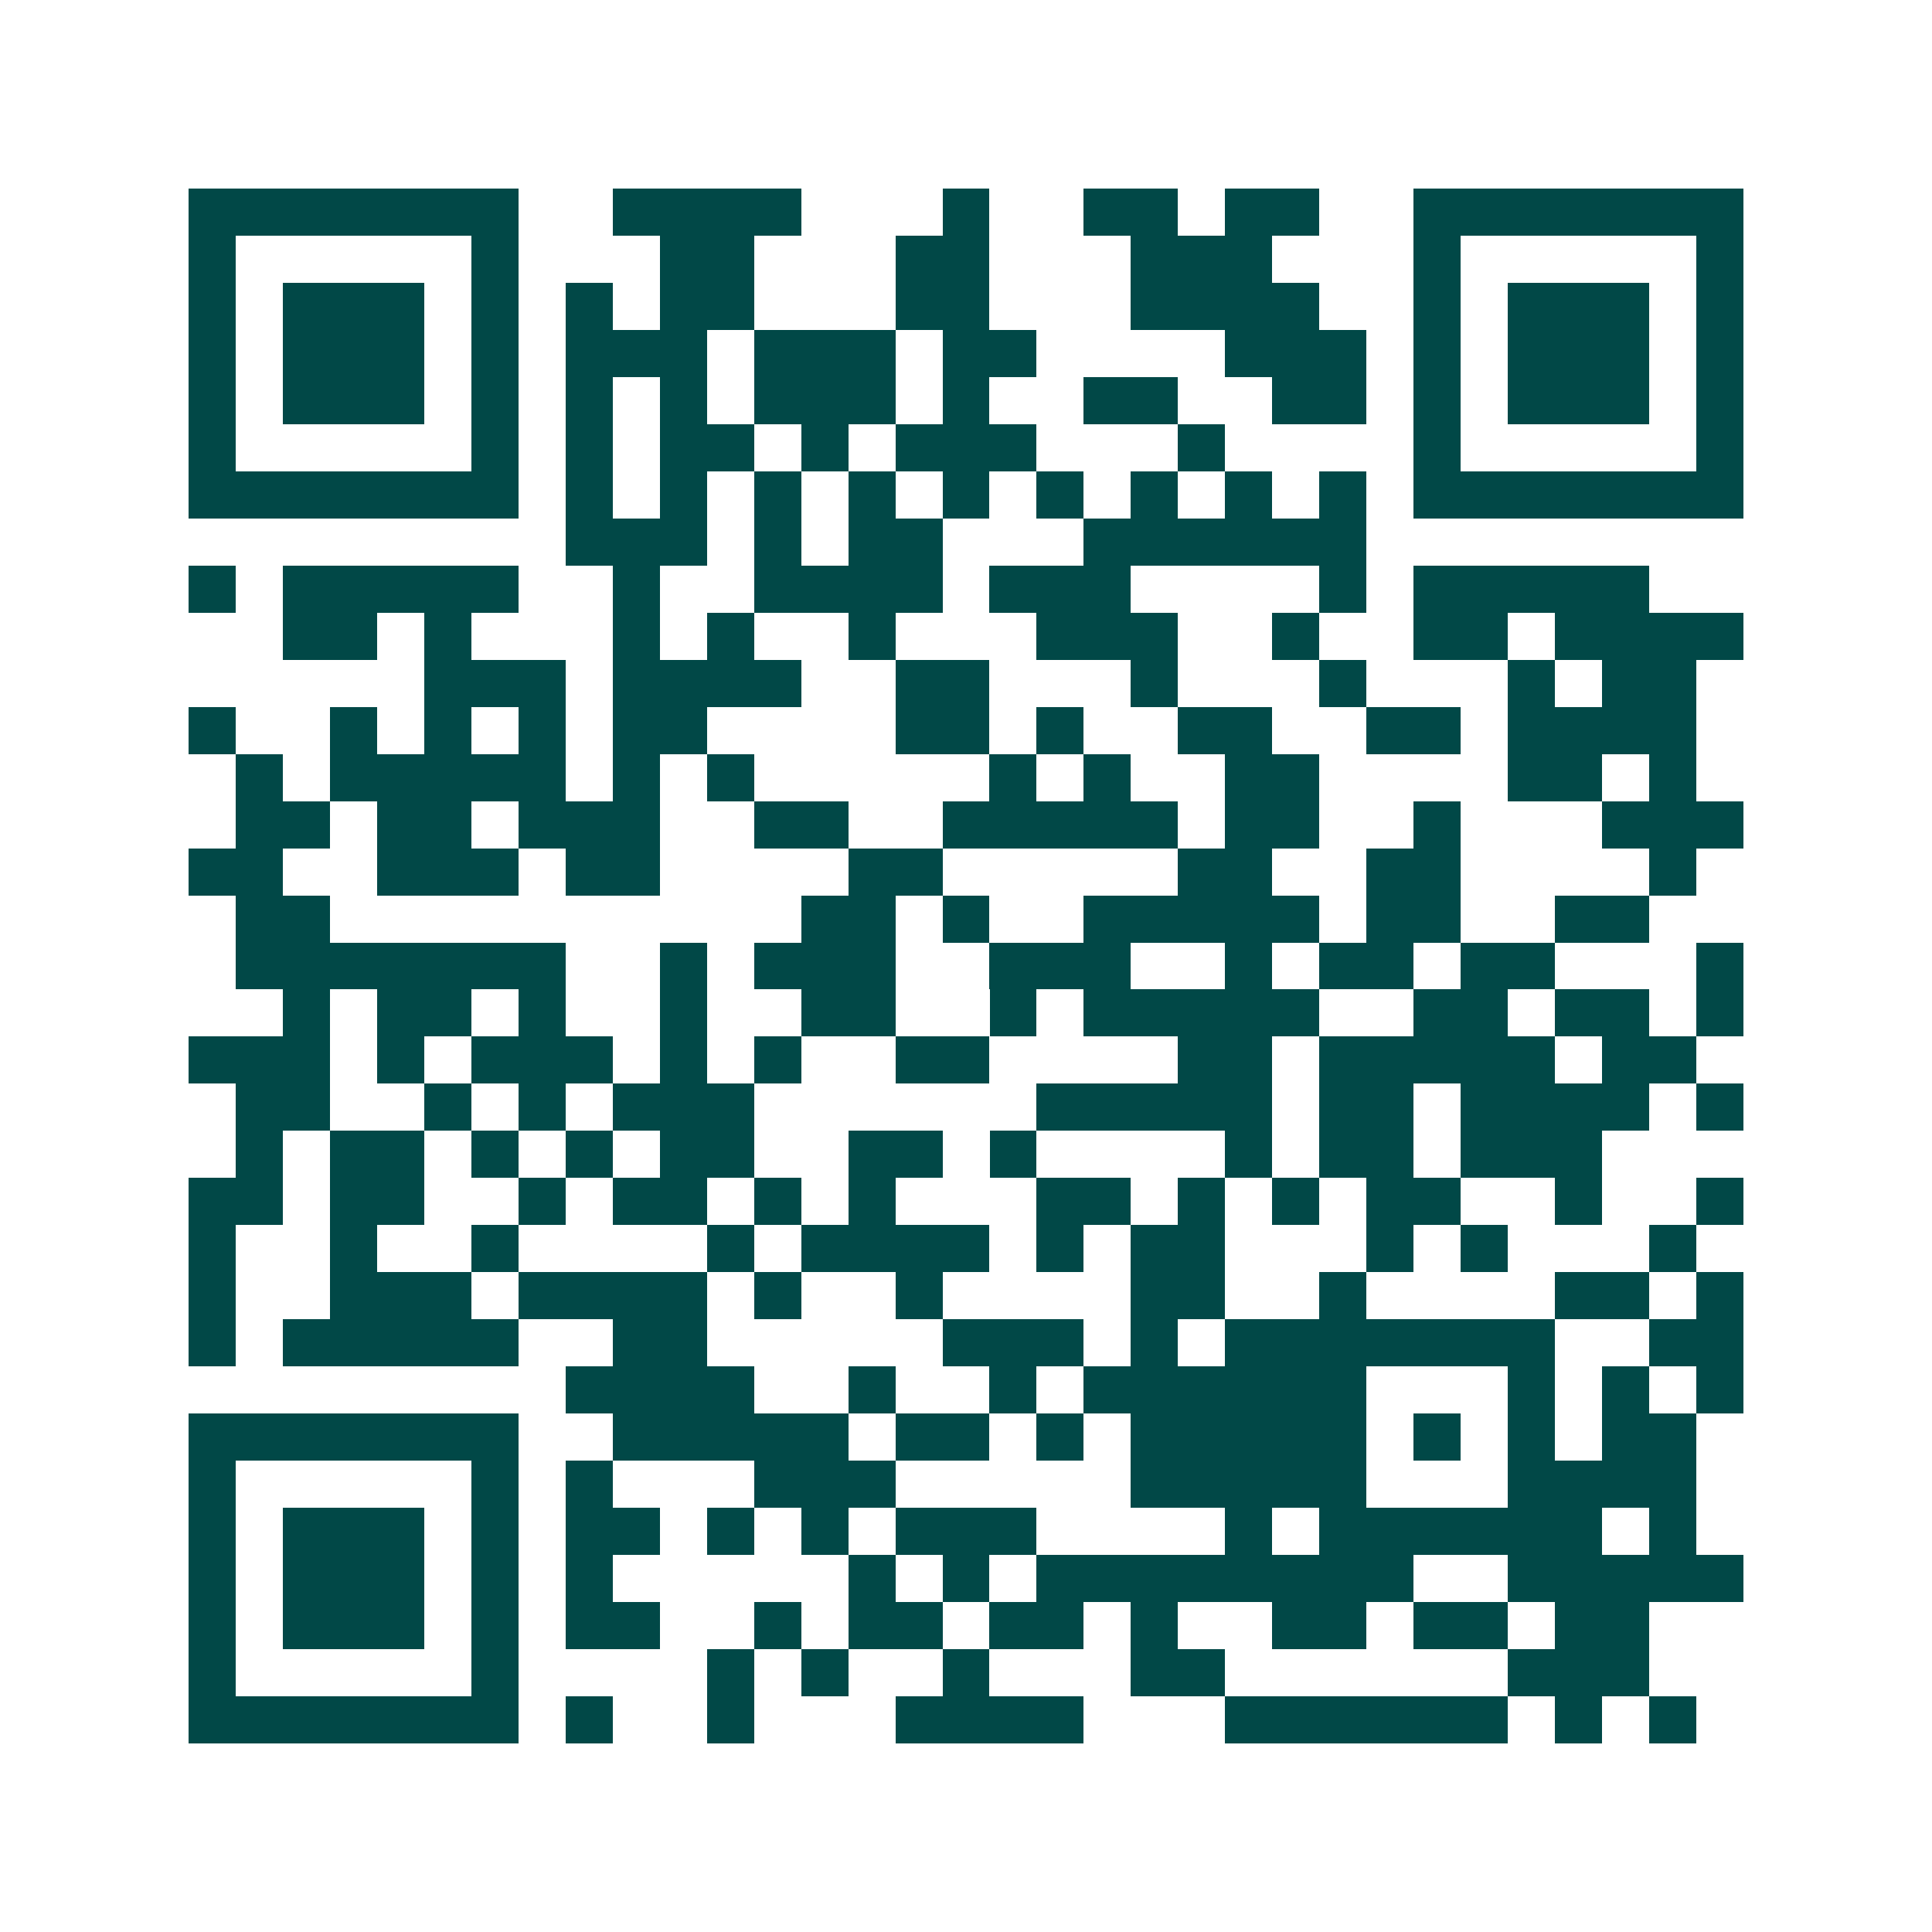 <svg xmlns="http://www.w3.org/2000/svg" width="200" height="200" viewBox="0 0 41 41" shape-rendering="crispEdges"><path fill="#ffffff" d="M0 0h41v41H0z"/><path stroke="#014847" d="M4 4.5h7m2 0h4m3 0h1m2 0h2m1 0h2m2 0h7M4 5.5h1m5 0h1m3 0h2m3 0h2m3 0h3m3 0h1m5 0h1M4 6.5h1m1 0h3m1 0h1m1 0h1m1 0h2m3 0h2m3 0h4m2 0h1m1 0h3m1 0h1M4 7.5h1m1 0h3m1 0h1m1 0h3m1 0h3m1 0h2m4 0h3m1 0h1m1 0h3m1 0h1M4 8.5h1m1 0h3m1 0h1m1 0h1m1 0h1m1 0h3m1 0h1m2 0h2m2 0h2m1 0h1m1 0h3m1 0h1M4 9.5h1m5 0h1m1 0h1m1 0h2m1 0h1m1 0h3m3 0h1m4 0h1m5 0h1M4 10.5h7m1 0h1m1 0h1m1 0h1m1 0h1m1 0h1m1 0h1m1 0h1m1 0h1m1 0h1m1 0h7M12 11.5h3m1 0h1m1 0h2m3 0h6M4 12.5h1m1 0h5m2 0h1m2 0h4m1 0h3m4 0h1m1 0h5M6 13.5h2m1 0h1m3 0h1m1 0h1m2 0h1m3 0h3m2 0h1m2 0h2m1 0h4M9 14.5h3m1 0h4m2 0h2m3 0h1m3 0h1m3 0h1m1 0h2M4 15.5h1m2 0h1m1 0h1m1 0h1m1 0h2m4 0h2m1 0h1m2 0h2m2 0h2m1 0h4M5 16.5h1m1 0h5m1 0h1m1 0h1m5 0h1m1 0h1m2 0h2m4 0h2m1 0h1M5 17.5h2m1 0h2m1 0h3m2 0h2m2 0h5m1 0h2m2 0h1m3 0h3M4 18.5h2m2 0h3m1 0h2m4 0h2m5 0h2m2 0h2m4 0h1M5 19.5h2m10 0h2m1 0h1m2 0h5m1 0h2m2 0h2M5 20.5h7m2 0h1m1 0h3m2 0h3m2 0h1m1 0h2m1 0h2m3 0h1M6 21.5h1m1 0h2m1 0h1m2 0h1m2 0h2m2 0h1m1 0h5m2 0h2m1 0h2m1 0h1M4 22.5h3m1 0h1m1 0h3m1 0h1m1 0h1m2 0h2m4 0h2m1 0h5m1 0h2M5 23.5h2m2 0h1m1 0h1m1 0h3m6 0h5m1 0h2m1 0h4m1 0h1M5 24.5h1m1 0h2m1 0h1m1 0h1m1 0h2m2 0h2m1 0h1m4 0h1m1 0h2m1 0h3M4 25.5h2m1 0h2m2 0h1m1 0h2m1 0h1m1 0h1m3 0h2m1 0h1m1 0h1m1 0h2m2 0h1m2 0h1M4 26.5h1m2 0h1m2 0h1m4 0h1m1 0h4m1 0h1m1 0h2m3 0h1m1 0h1m3 0h1M4 27.5h1m2 0h3m1 0h4m1 0h1m2 0h1m4 0h2m2 0h1m4 0h2m1 0h1M4 28.5h1m1 0h5m2 0h2m5 0h3m1 0h1m1 0h7m2 0h2M12 29.5h4m2 0h1m2 0h1m1 0h6m3 0h1m1 0h1m1 0h1M4 30.5h7m2 0h5m1 0h2m1 0h1m1 0h5m1 0h1m1 0h1m1 0h2M4 31.5h1m5 0h1m1 0h1m3 0h3m5 0h5m3 0h4M4 32.5h1m1 0h3m1 0h1m1 0h2m1 0h1m1 0h1m1 0h3m4 0h1m1 0h6m1 0h1M4 33.5h1m1 0h3m1 0h1m1 0h1m5 0h1m1 0h1m1 0h8m2 0h5M4 34.5h1m1 0h3m1 0h1m1 0h2m2 0h1m1 0h2m1 0h2m1 0h1m2 0h2m1 0h2m1 0h2M4 35.5h1m5 0h1m4 0h1m1 0h1m2 0h1m3 0h2m6 0h3M4 36.5h7m1 0h1m2 0h1m3 0h4m3 0h6m1 0h1m1 0h1"/></svg>
